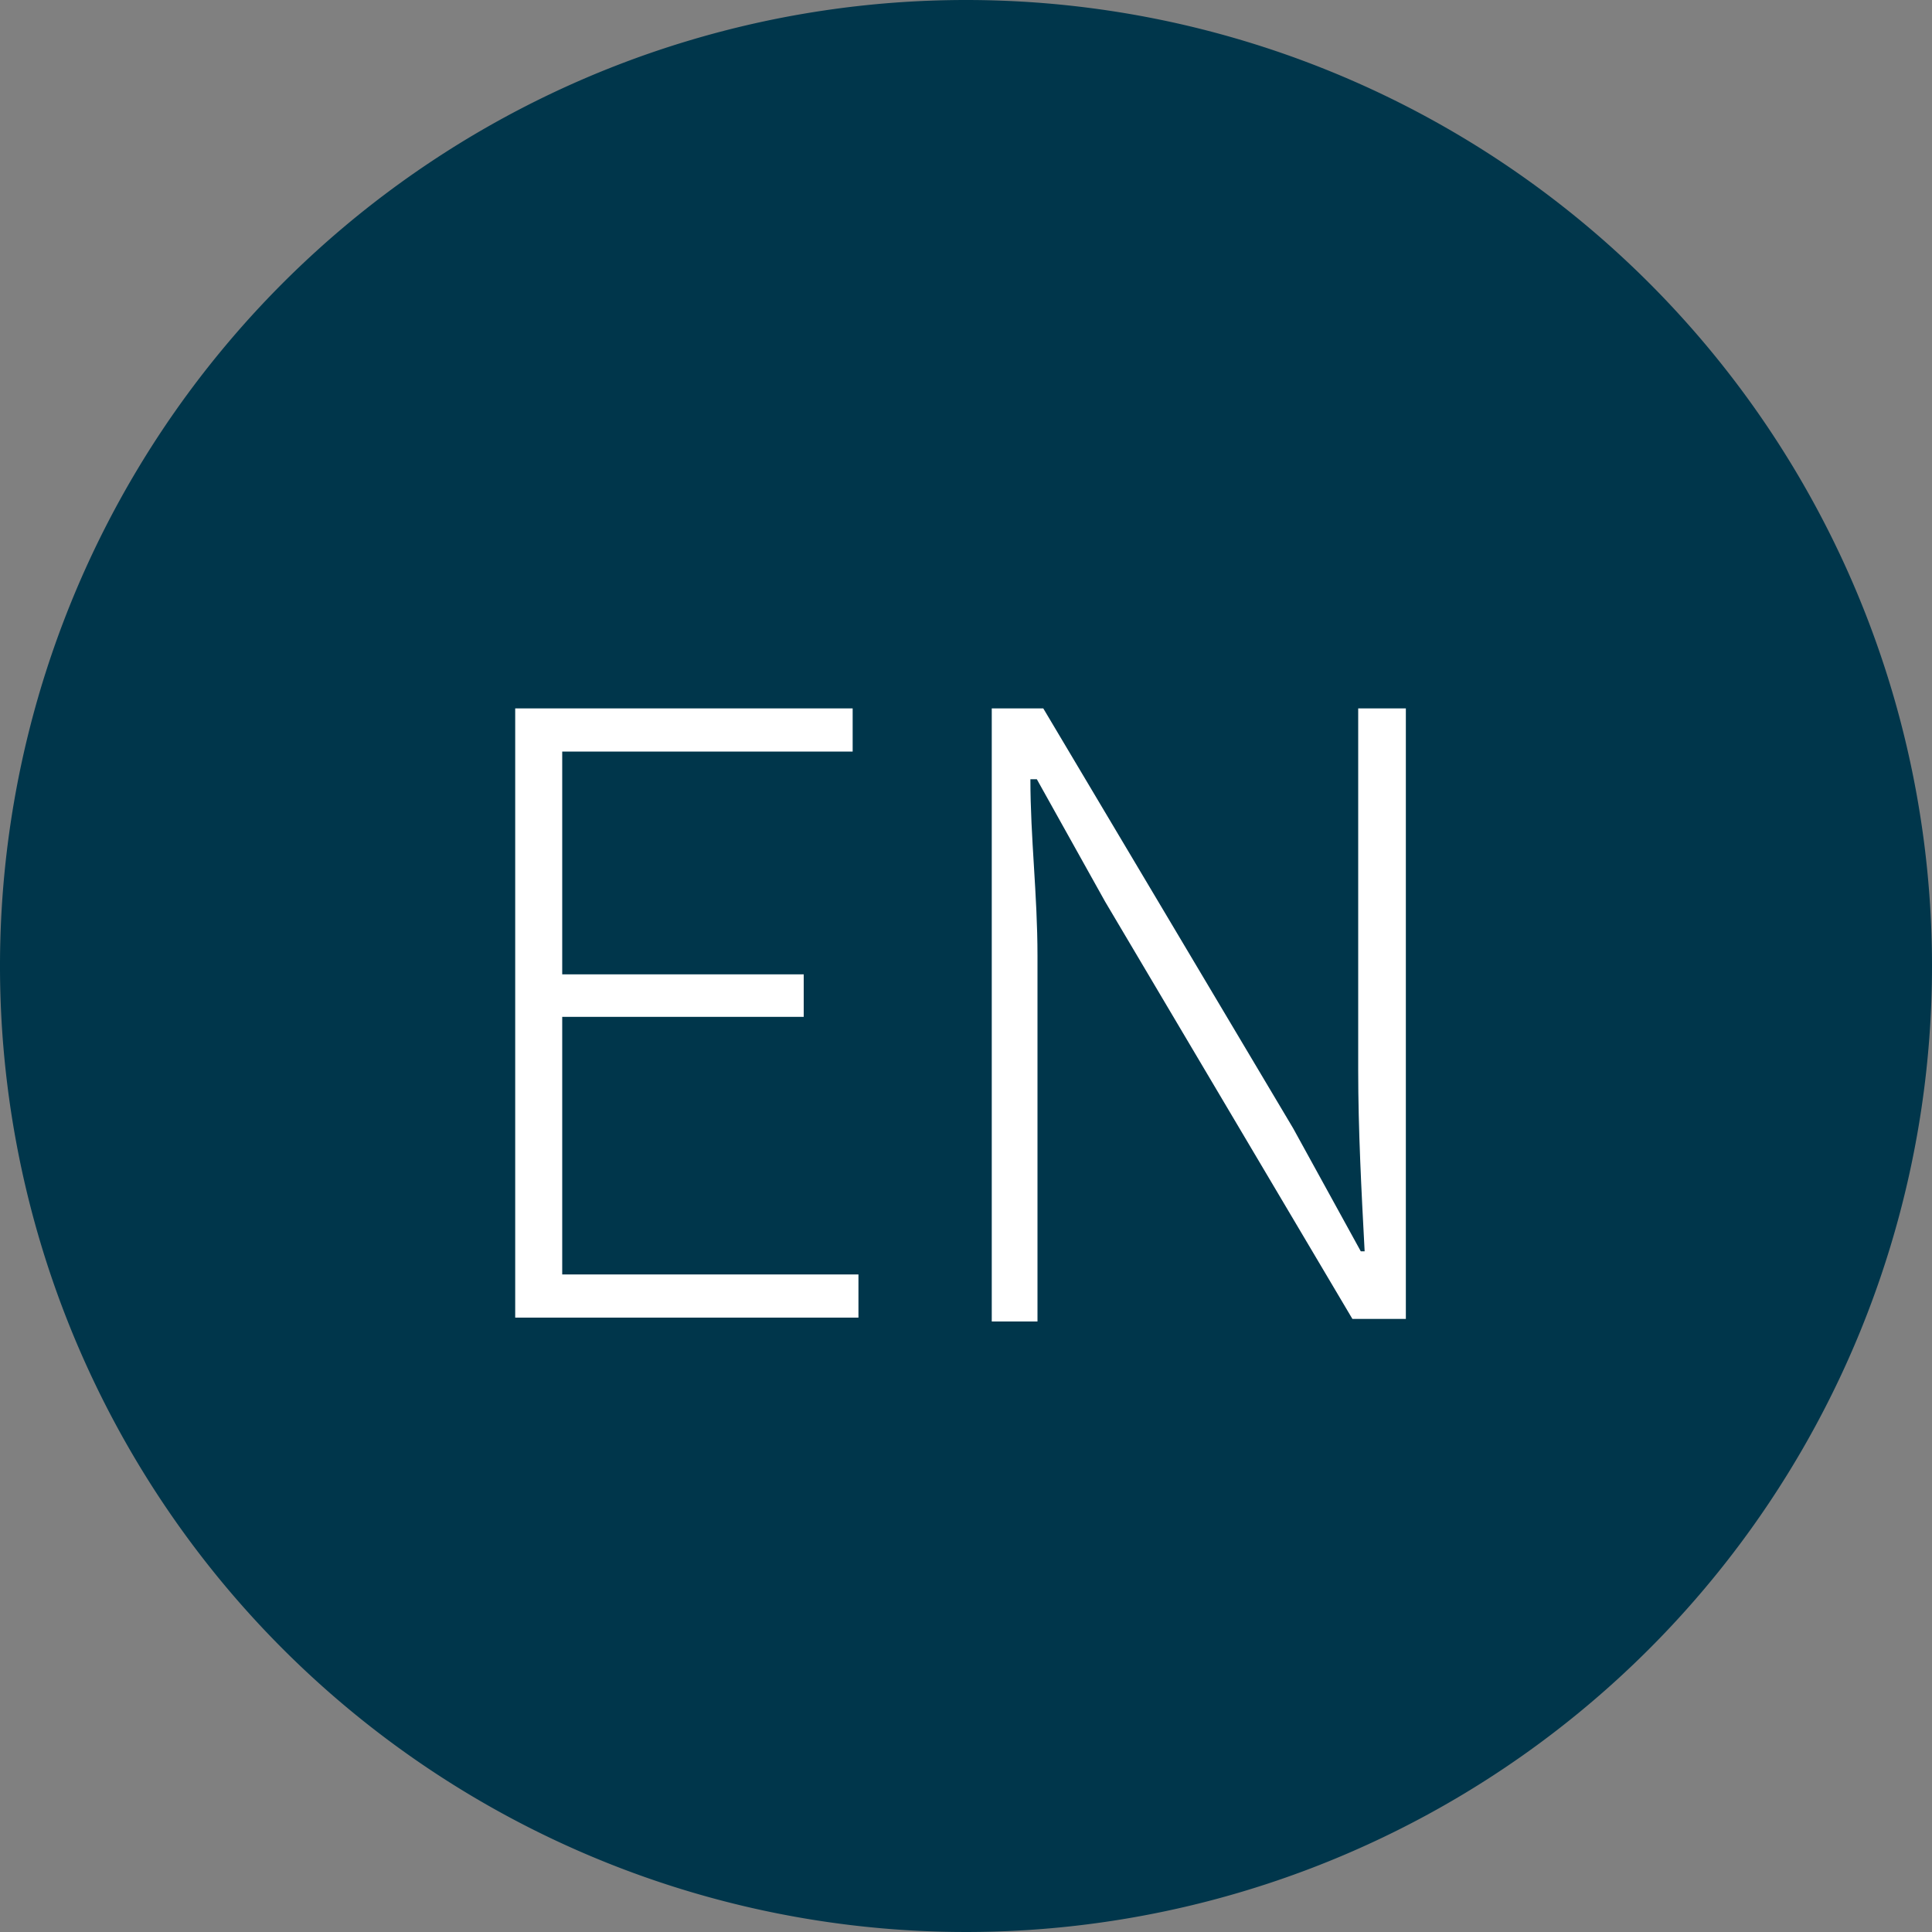 <svg xmlns="http://www.w3.org/2000/svg" viewBox="0 0 30 30"><rect x="0" y="0" width="30" height="30" fill="#808080" stroke="none"/><defs><style>.cls-1{fill:#00364b;}.cls-2{fill:#fff;}</style></defs><g id="レイヤー_2" data-name="レイヤー 2"><g id="レイヤー_1-2" data-name="レイヤー 1"><path class="cls-1" d="M30,15A15,15,0,1,1,15,0,15,15,0,0,1,30,15Z"/><path class="cls-2" d="M8,11h5.24v.67H8.73v3.46h3.75v.66H8.73v4h4.6v.67H8Z"/><path class="cls-2" d="M15.4,11h.8l3.88,6.52,1.05,1.91h.06c-.05-.94-.1-1.89-.1-2.81V11h.74v9.48H21L17.16,14l-1.06-1.9H16c0,.91.11,1.79.11,2.74v5.68H15.4Z"/></g></g></svg>